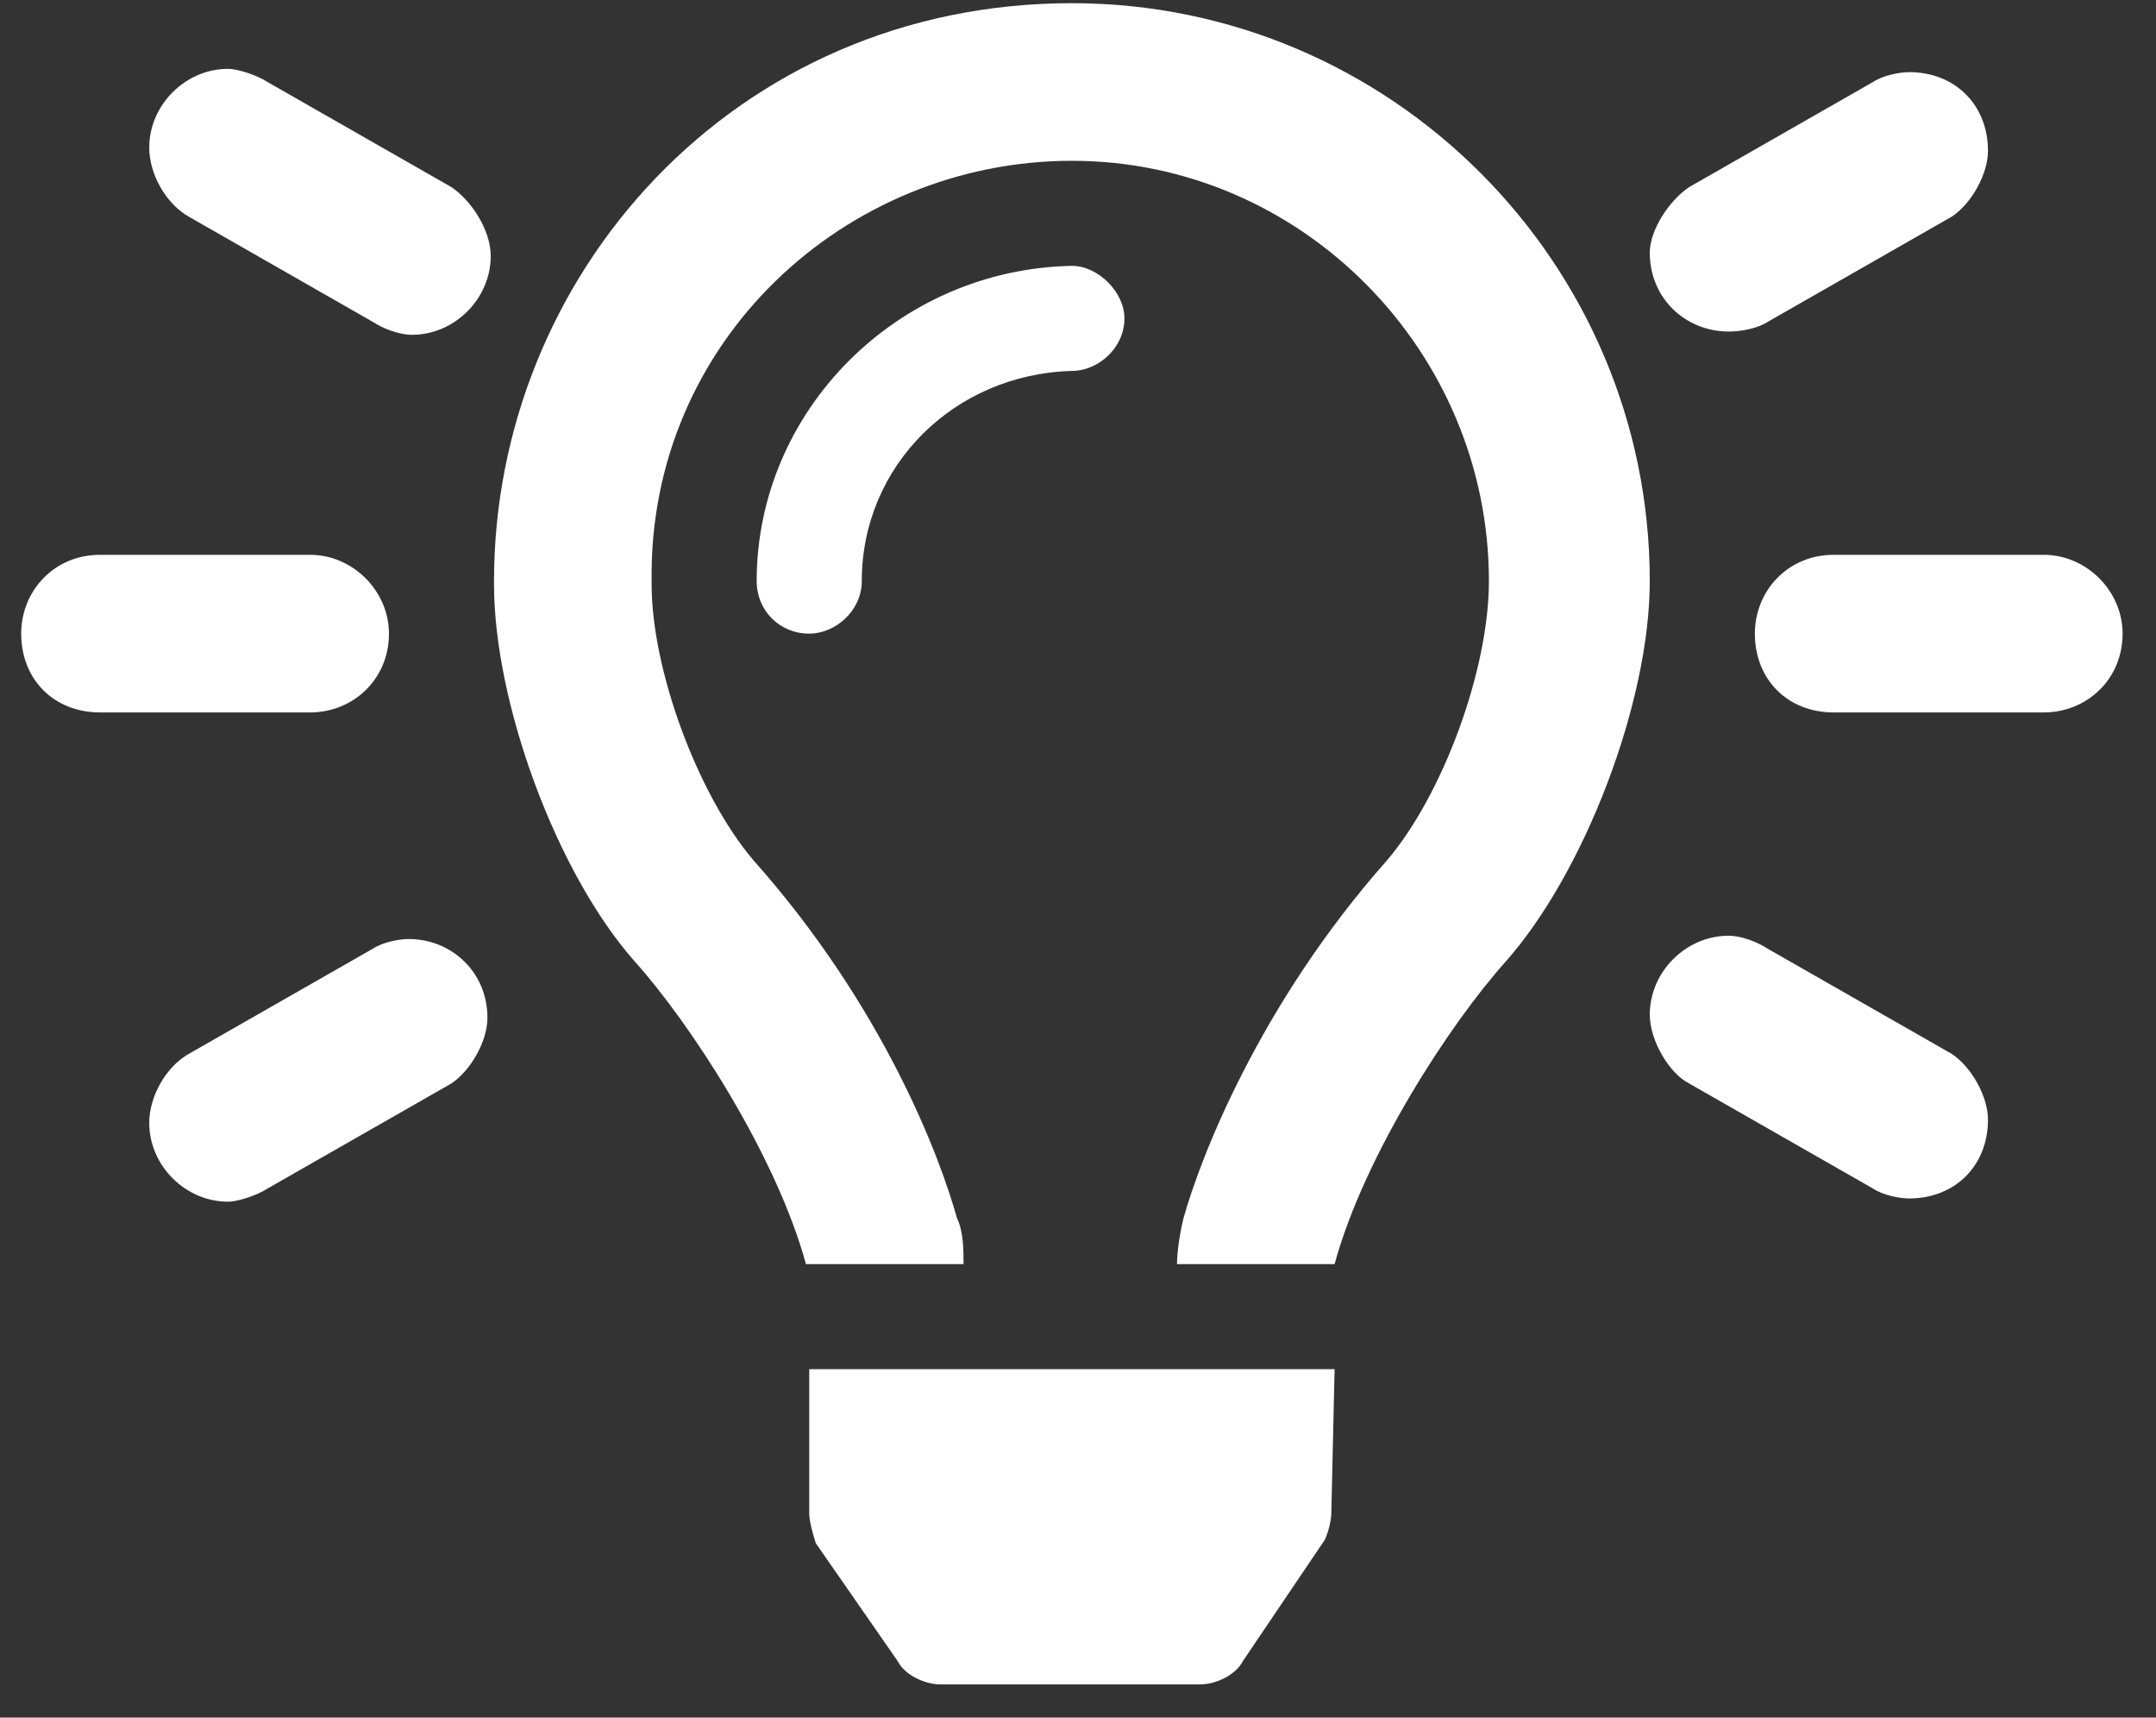 <svg width="59" height="47" viewBox="0 0 59 47" fill="none" xmlns="http://www.w3.org/2000/svg">
<rect x="0" y="0" width="59" height="47" fill="#333333" stroke="none"/>
<path d="M10.644 17.339C10.644 16.171 9.655 15.182 8.487 15.182H2.737C1.479 15.182 0.58 16.171 0.58 17.339C0.58 18.597 1.479 19.495 2.737 19.495H8.487C9.655 19.495 10.644 18.597 10.644 17.339ZM10.194 25.965L5.163 28.84C4.534 29.199 4.084 30.008 4.084 30.727C4.084 31.895 5.073 32.883 6.241 32.883C6.51 32.883 7.05 32.704 7.319 32.524L12.351 29.649C12.89 29.289 13.339 28.481 13.339 27.852C13.339 26.594 12.351 25.695 11.183 25.695C10.913 25.695 10.464 25.785 10.194 25.965ZM12.351 5.119L7.319 2.243C7.05 2.064 6.51 1.884 6.241 1.884C5.073 1.884 4.084 2.872 4.084 4.04C4.084 4.759 4.534 5.568 5.163 5.927L10.194 8.803C10.464 8.982 10.913 9.162 11.273 9.162C12.441 9.162 13.429 8.174 13.429 7.006C13.429 6.287 12.89 5.478 12.351 5.119ZM47.304 9.072C47.663 9.072 48.112 8.982 48.382 8.803L53.414 5.927C53.953 5.568 54.402 4.759 54.402 4.13C54.402 2.872 53.504 1.974 52.246 1.974C51.976 1.974 51.527 2.064 51.257 2.243L46.226 5.119C45.687 5.478 45.147 6.287 45.147 6.916C45.147 8.174 46.136 9.072 47.304 9.072ZM55.93 15.182H50.179C48.921 15.182 48.023 16.171 48.023 17.339C48.023 18.597 48.921 19.495 50.179 19.495H55.93C57.098 19.495 58.086 18.597 58.086 17.339C58.086 16.171 57.098 15.182 55.93 15.182ZM53.414 28.84L48.382 25.965C48.112 25.785 47.663 25.605 47.304 25.605C46.136 25.605 45.147 26.594 45.147 27.762C45.147 28.481 45.687 29.379 46.226 29.649L51.257 32.524C51.527 32.704 51.976 32.794 52.246 32.794C53.504 32.794 54.402 31.895 54.402 30.637C54.402 30.008 53.953 29.199 53.414 28.84ZM29.333 0.087C20.078 0.087 13.519 7.545 13.519 15.901V15.991C13.519 19.226 15.226 23.898 17.383 26.324C18.91 28.031 21.246 31.625 22.055 34.591H26.368C26.368 34.231 26.368 33.692 26.188 33.333C25.739 31.715 24.212 27.582 20.617 23.539C19.09 21.742 17.832 18.327 17.832 15.991V15.901C17.742 9.342 23.133 4.4 29.333 4.4C35.623 4.4 40.745 9.611 40.745 15.901C40.745 18.327 39.487 21.742 37.959 23.539C34.455 27.492 32.837 31.715 32.388 33.333C32.298 33.692 32.209 34.231 32.209 34.591H36.522C37.33 31.625 39.666 28.031 41.194 26.324C43.35 23.898 45.147 19.226 45.147 15.901C45.147 7.185 38.049 0.087 29.333 0.087ZM29.333 7.275C24.571 7.365 20.707 11.229 20.707 15.901C20.707 16.71 21.336 17.339 22.145 17.339C22.864 17.339 23.583 16.71 23.583 15.901C23.583 12.756 26.099 10.24 29.333 10.15C30.052 10.15 30.771 9.522 30.771 8.713C30.771 7.994 30.052 7.275 29.333 7.275ZM22.145 41.419C22.145 41.599 22.235 41.959 22.325 42.228L24.571 45.463C24.751 45.822 25.29 46.092 25.739 46.092H32.837C33.287 46.092 33.826 45.822 34.006 45.463L36.252 42.138C36.342 41.959 36.432 41.599 36.432 41.419L36.522 37.466H22.145V41.419Z" fill="white"/>
</svg>
